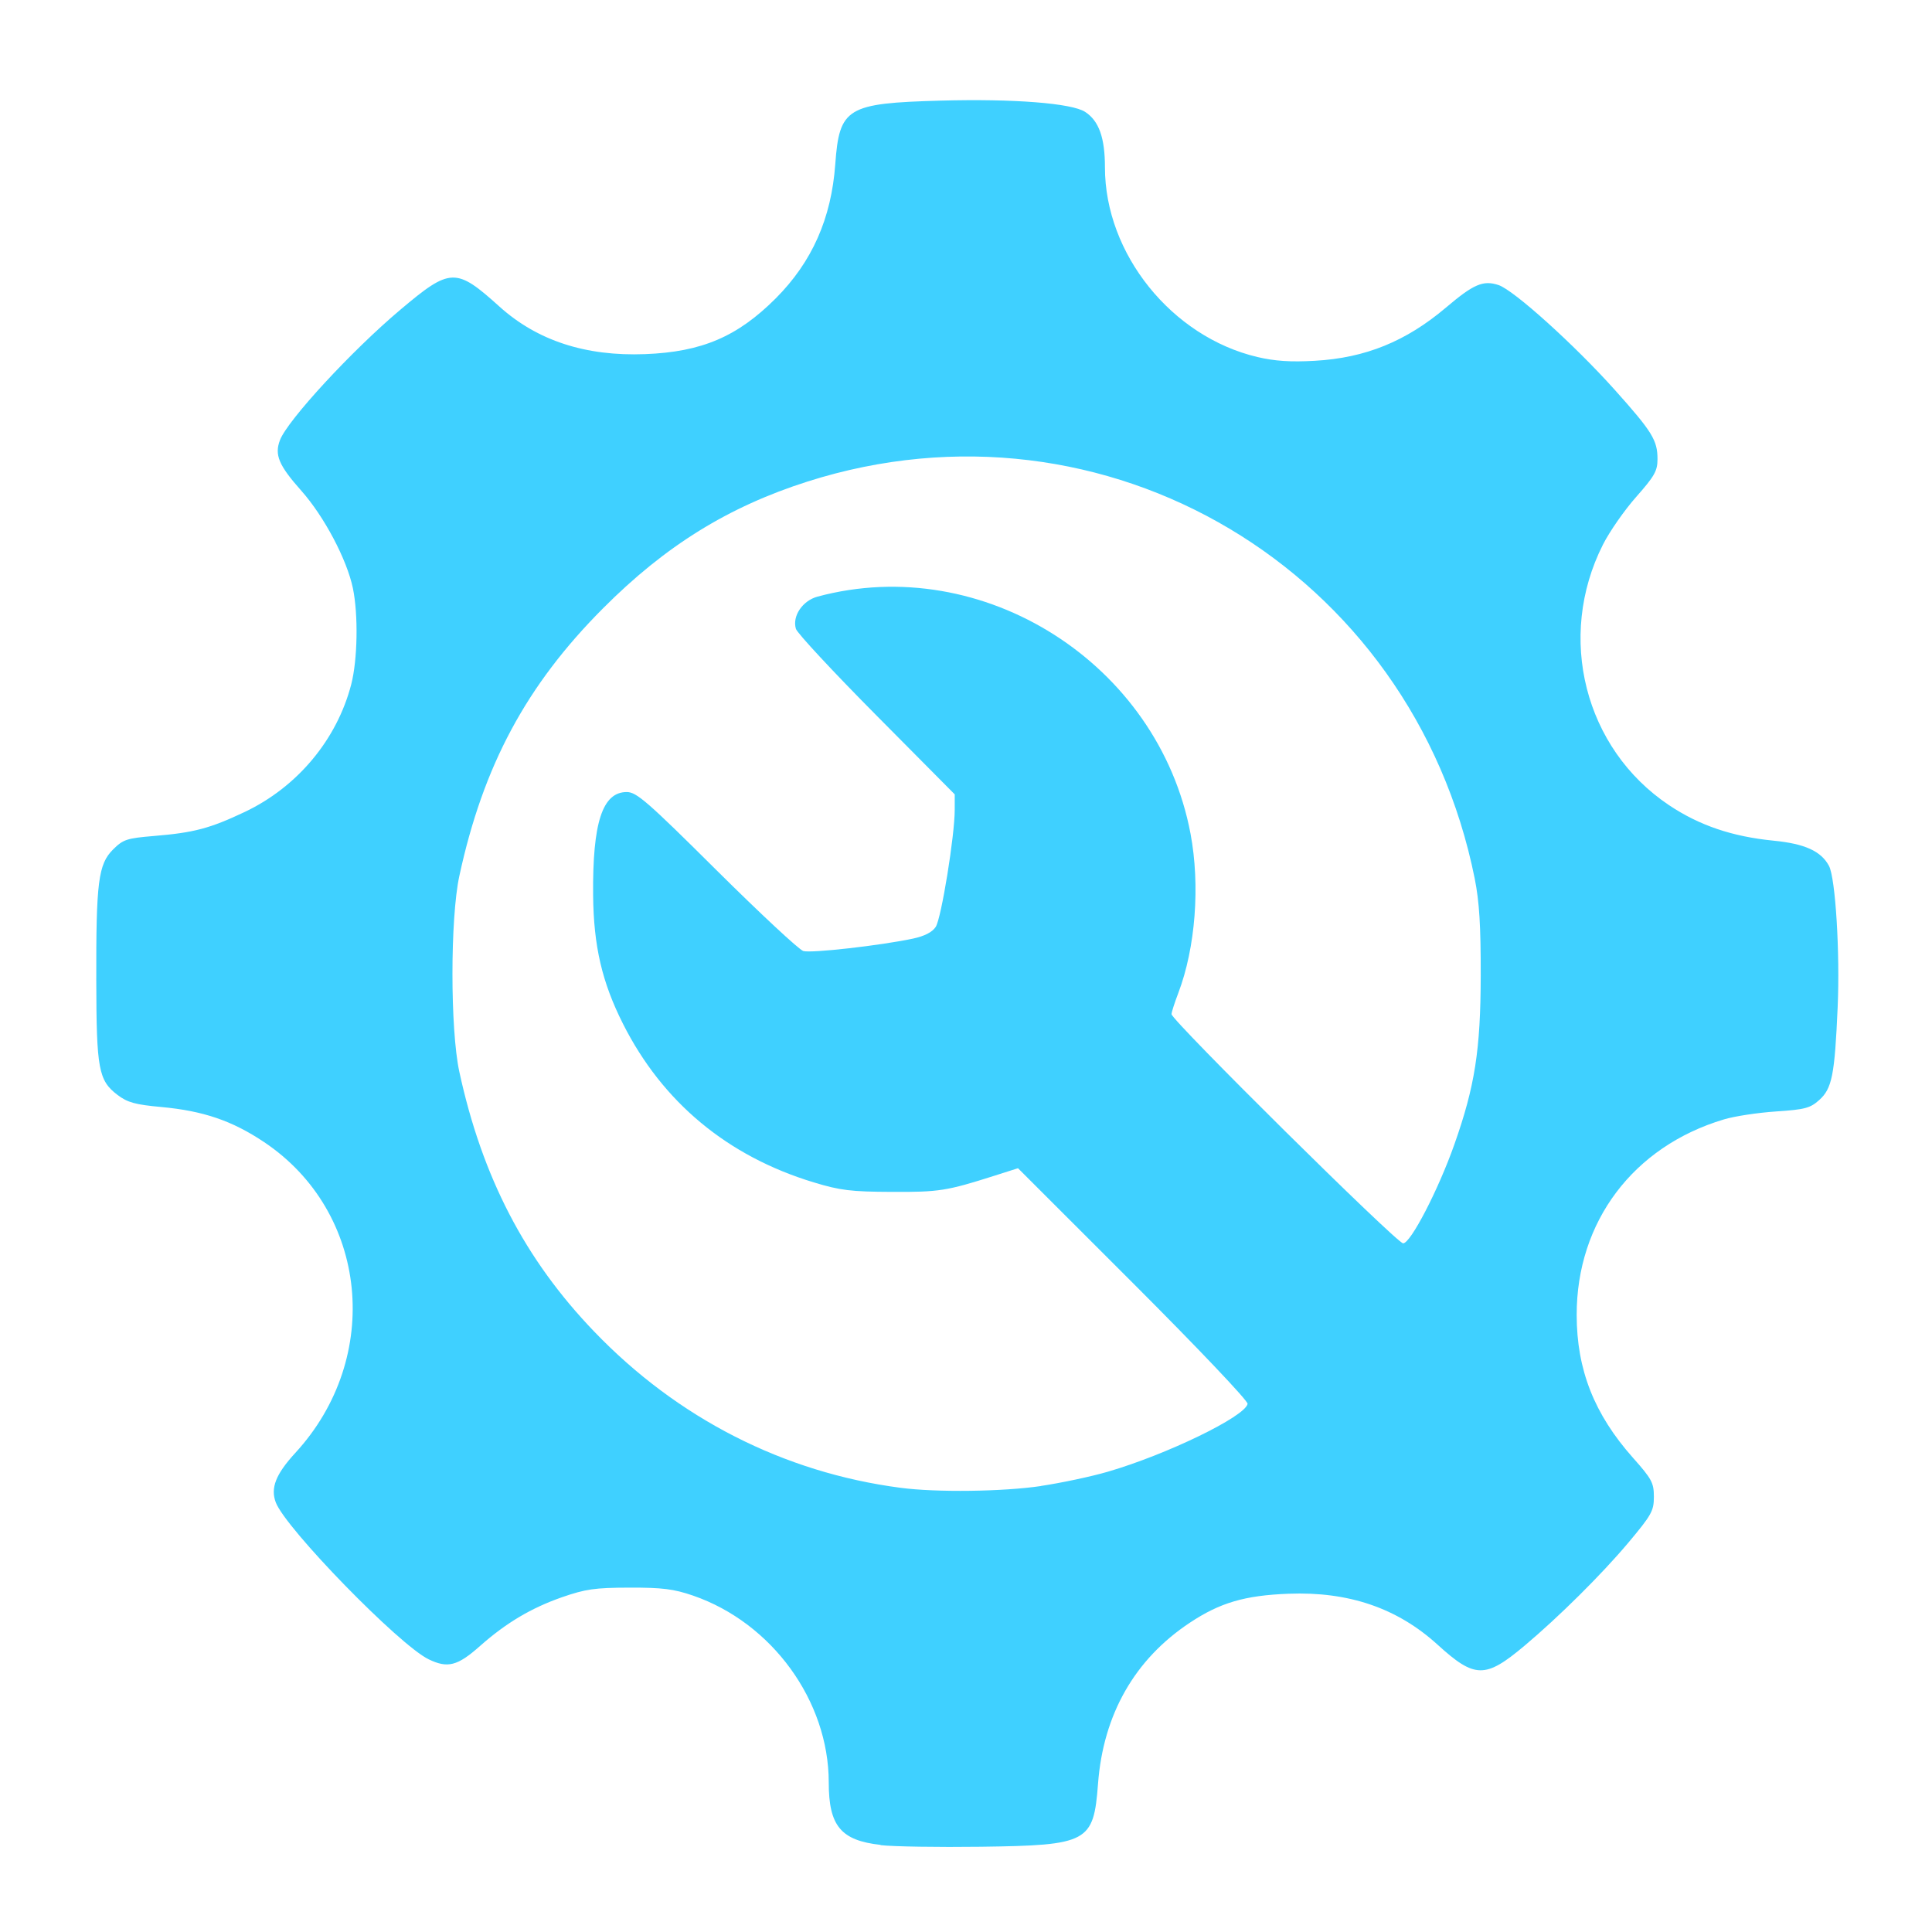 <?xml version="1.0" encoding="UTF-8" standalone="no"?>
<svg
   viewBox="0 0 24 24"
   fill="none"
   stroke="#3fd0ff"
   stroke-width="1.8"
   stroke-linecap="round"
   stroke-linejoin="round"
   version="1.1"
   id="svg2"
   sodipodi:docname="wartung.svg"
   xml:space="preserve"
   inkscape:version="1.3.2 (091e20e, 2023-11-25, custom)"
   xmlns:inkscape="http://www.inkscape.org/namespaces/inkscape"
   xmlns:sodipodi="http://sodipodi.sourceforge.net/DTD/sodipodi-0.dtd"
   xmlns="http://www.w3.org/2000/svg"
   xmlns:svg="http://www.w3.org/2000/svg"><defs
     id="defs2" /><sodipodi:namedview
     id="namedview2"
     pagecolor="#ffffff"
     bordercolor="#000000"
     borderopacity="0.25"
     inkscape:showpageshadow="2"
     inkscape:pageopacity="0.0"
     inkscape:pagecheckerboard="0"
     inkscape:deskcolor="#d1d1d1"
     inkscape:zoom="23.020833"
     inkscape:cx="12.727602"
     inkscape:cy="12.076018"
     inkscape:window-width="1961"
     inkscape:window-height="1230"
     inkscape:window-x="716"
     inkscape:window-y="66"
     inkscape:window-maximized="0"
     inkscape:current-layer="svg2" /><path
     style="fill:#3fd0ff;fill-opacity:1;stroke-width:0;paint-order:fill markers stroke"
     d="m 10.94,22.918 c -0.495,-0.055 -0.645,-0.236 -0.645,-0.776 0,-1.012 -0.705,-1.983 -1.686,-2.321 -0.239,-0.082 -0.38,-0.1 -0.79,-0.099 -0.431,9.91e-4 -0.546,0.018 -0.84,0.12 -0.382,0.134 -0.693,0.319 -1.016,0.605 -0.28,0.249 -0.402,0.28 -0.639,0.165 -0.365,-0.177 -1.774,-1.623 -1.898,-1.948 -0.068,-0.179 -4.18e-4,-0.351 0.243,-0.616 1.089,-1.184 0.906,-2.995 -0.389,-3.861 -0.396,-0.265 -0.755,-0.387 -1.273,-0.435 -0.33,-0.03 -0.424,-0.057 -0.548,-0.151 -0.235,-0.179 -0.261,-0.319 -0.263,-1.418 -0.003,-1.229 0.025,-1.448 0.209,-1.631 0.125,-0.124 0.17,-0.139 0.505,-0.167 0.5,-0.041 0.698,-0.094 1.131,-0.299 0.653,-0.31 1.144,-0.898 1.322,-1.584 0.079,-0.306 0.089,-0.863 0.021,-1.194 C 4.31,6.952 4.028,6.417 3.743,6.096 3.462,5.78 3.408,5.65 3.478,5.467 c 0.094,-0.246 0.889,-1.109 1.496,-1.62 0.621,-0.524 0.69,-0.526 1.23,-0.039 0.469,0.423 1.071,0.62 1.811,0.591 0.703,-0.027 1.146,-0.217 1.621,-0.692 0.451,-0.452 0.691,-0.992 0.74,-1.667 0.051,-0.702 0.144,-0.758 1.309,-0.79 0.907,-0.025 1.63,0.032 1.795,0.14 0.172,0.112 0.246,0.322 0.246,0.689 0,1.074 0.829,2.105 1.894,2.356 0.217,0.051 0.414,0.064 0.712,0.047 0.628,-0.035 1.134,-0.241 1.63,-0.661 0.344,-0.292 0.462,-0.343 0.653,-0.28 0.189,0.062 0.944,0.743 1.446,1.304 0.465,0.52 0.529,0.624 0.529,0.859 0,0.146 -0.037,0.211 -0.265,0.469 -0.146,0.165 -0.332,0.432 -0.413,0.593 -0.58,1.148 -0.228,2.534 0.821,3.236 0.377,0.252 0.784,0.39 1.297,0.441 0.39,0.038 0.592,0.13 0.69,0.313 0.081,0.151 0.138,1.081 0.108,1.756 -0.037,0.847 -0.07,1.011 -0.23,1.154 -0.112,0.1 -0.177,0.117 -0.536,0.141 -0.225,0.015 -0.516,0.059 -0.648,0.099 -1.126,0.337 -1.829,1.271 -1.828,2.429 7.21e-4,0.681 0.218,1.233 0.7,1.775 0.234,0.263 0.259,0.311 0.259,0.484 0,0.175 -0.028,0.225 -0.32,0.573 -0.328,0.39 -0.861,0.919 -1.287,1.277 -0.488,0.41 -0.617,0.408 -1.081,-0.014 -0.499,-0.454 -1.104,-0.661 -1.851,-0.632 -0.544,0.021 -0.851,0.111 -1.227,0.361 -0.684,0.454 -1.074,1.138 -1.139,1.999 -0.055,0.729 -0.122,0.765 -1.457,0.783 -0.526,0.007 -1.086,-0.002 -1.245,-0.02 z m 1.991,-4.459 c 0.249,-0.037 0.622,-0.116 0.828,-0.176 0.733,-0.213 1.709,-0.686 1.739,-0.844 0.007,-0.036 -0.615,-0.691 -1.42,-1.496 l -1.432,-1.431 -0.295,0.094 c -0.591,0.188 -0.686,0.203 -1.273,0.2 -0.506,-0.002 -0.639,-0.018 -0.969,-0.118 -1.072,-0.325 -1.879,-0.996 -2.37,-1.97 -0.261,-0.518 -0.365,-0.967 -0.371,-1.598 -0.008,-0.903 0.116,-1.281 0.418,-1.281 0.121,0 0.255,0.116 1.117,0.973 0.539,0.535 1.023,0.986 1.076,1.002 0.098,0.029 0.962,-0.069 1.361,-0.154 0.145,-0.031 0.241,-0.08 0.284,-0.146 0.069,-0.105 0.236,-1.132 0.236,-1.454 l 2e-4,-0.192 -0.972,-0.98 c -0.535,-0.539 -0.985,-1.023 -1.001,-1.076 -0.048,-0.158 0.082,-0.351 0.27,-0.401 2.055,-0.553 4.233,0.832 4.632,2.945 0.121,0.643 0.062,1.417 -0.152,1.98 -0.046,0.121 -0.084,0.239 -0.084,0.262 -4e-5,0.077 2.799,2.847 2.877,2.847 0.093,0 0.437,-0.663 0.637,-1.23 0.255,-0.722 0.325,-1.174 0.327,-2.093 0.001,-0.623 -0.017,-0.919 -0.075,-1.21 C 17.547,7.077 13.731,4.806 10.034,5.981 9.05,6.294 8.266,6.779 7.492,7.556 c -0.953,0.955 -1.49,1.955 -1.786,3.326 -0.114,0.526 -0.114,1.907 1.9e-4,2.433 0.283,1.305 0.815,2.331 1.673,3.224 1.036,1.08 2.356,1.753 3.807,1.943 0.447,0.059 1.273,0.048 1.746,-0.022 z"
     id="path2" /></svg>
